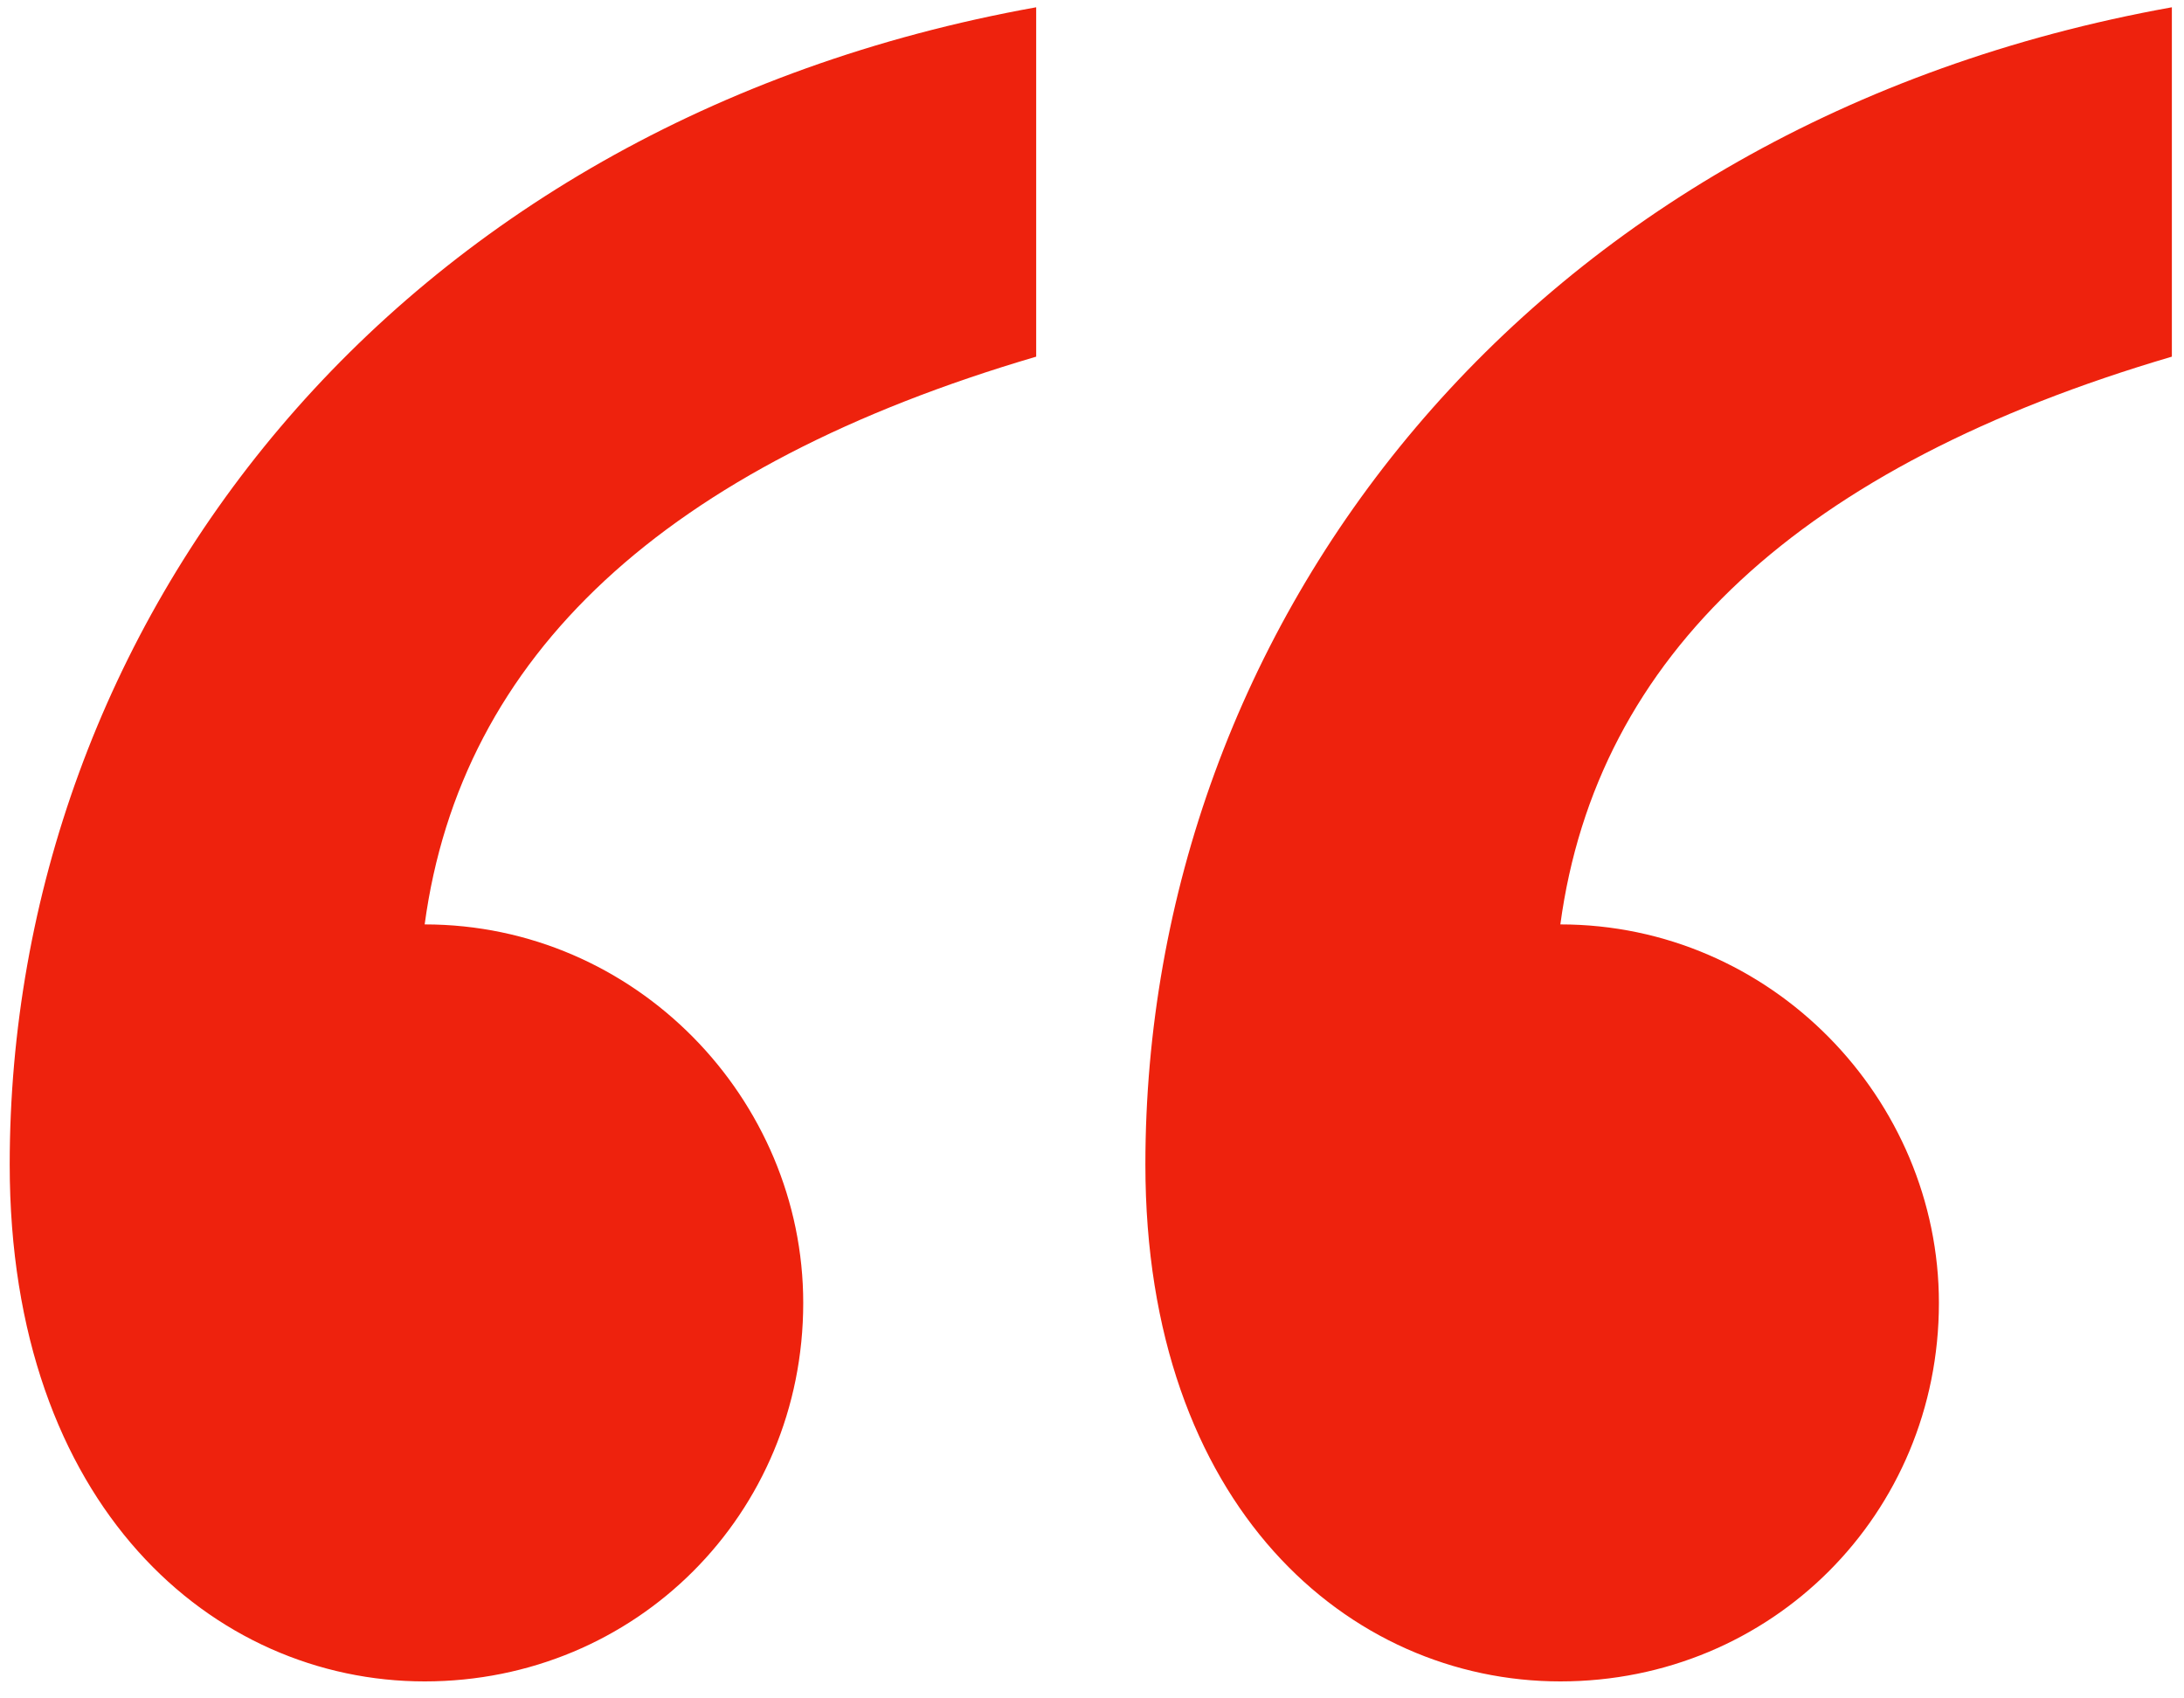 <svg width="90" height="70" viewBox="0 0 90 70" fill="none" xmlns="http://www.w3.org/2000/svg">
<path d="M89.5 0.3C62.8 5.1 47.2 25.8 47.2 48C47.2 62.1 55.6 69.3 64.3 69.3C73 69.3 79.9 62.4 79.9 53.7C79.9 45.3 73 38.1 64.3 38.1C65.8 27 74.2 19.2 89.5 14.7V0.3ZM42.7 0.3C16 5.1 0.4 25.8 0.4 48C0.4 62.1 8.8 69.3 17.5 69.3C26.2 69.3 33.1 62.4 33.1 53.7C33.1 45.3 26.2 38.1 17.5 38.1C19 27 27.4 19.2 42.7 14.7V0.3Z" fill="#EE220D"/>
</svg>
